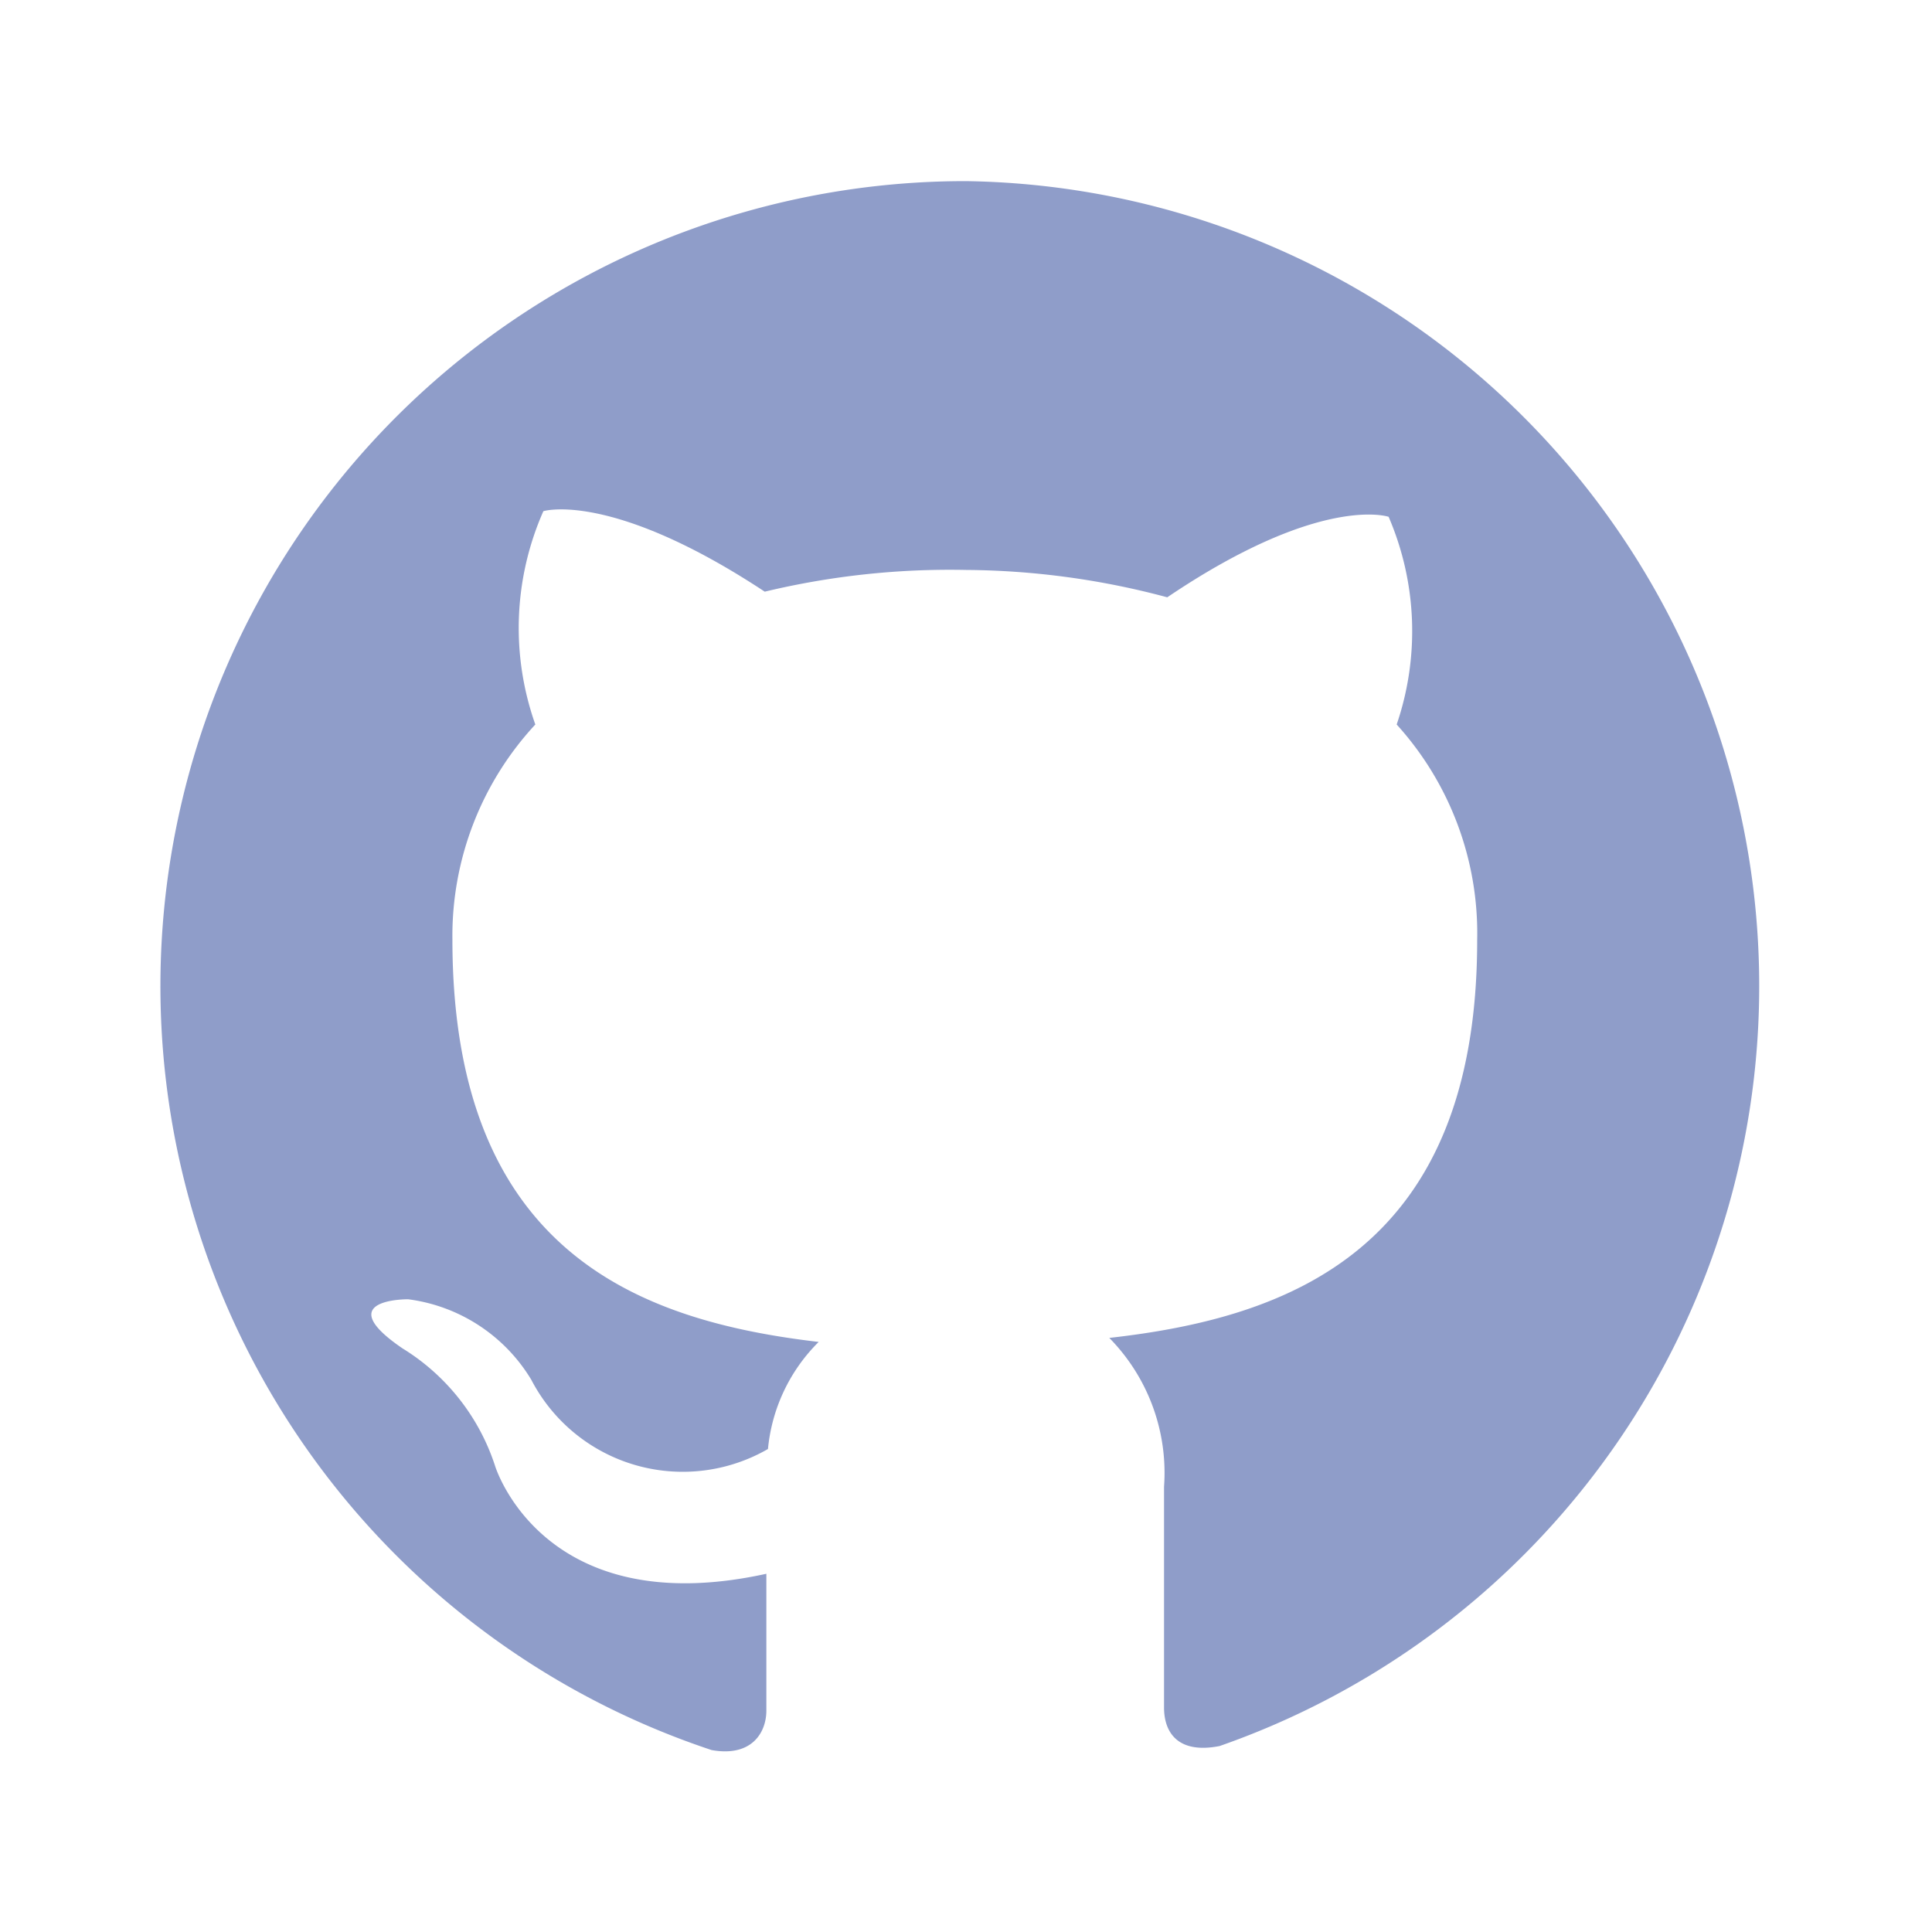 <svg xmlns="http://www.w3.org/2000/svg" width="24" height="24" viewBox="0 0 24 24">
  <path d="M12,2.25A10,10,0,0,0,8.84,21.74c.5.09.68-.22.68-.49s0-.86,0-1.7c-2.78.61-3.37-1.34-3.37-1.34A2.69,2.69,0,0,0,5,16.75c-.91-.62.07-.61.07-.61a2.1,2.1,0,0,1,1.53,1A2.12,2.12,0,0,0,9.54,18a2.16,2.16,0,0,1,.63-1.33c-2.22-.26-4.55-1.11-4.55-5A3.86,3.86,0,0,1,6.65,9a3.59,3.59,0,0,1,.1-2.65s.84-.26,2.75,1A9.86,9.86,0,0,1,12,7.08a9.86,9.86,0,0,1,2.5.34c1.91-1.29,2.75-1,2.75-1A3.59,3.59,0,0,1,17.35,9a3.86,3.86,0,0,1,1,2.68c0,3.85-2.34,4.69-4.57,4.94a2.39,2.39,0,0,1,.68,1.85c0,1.34,0,2.42,0,2.74s.18.58.69.48A10,10,0,0,0,12,2.25Z" fill="#8f9dc9"/>
</svg>
